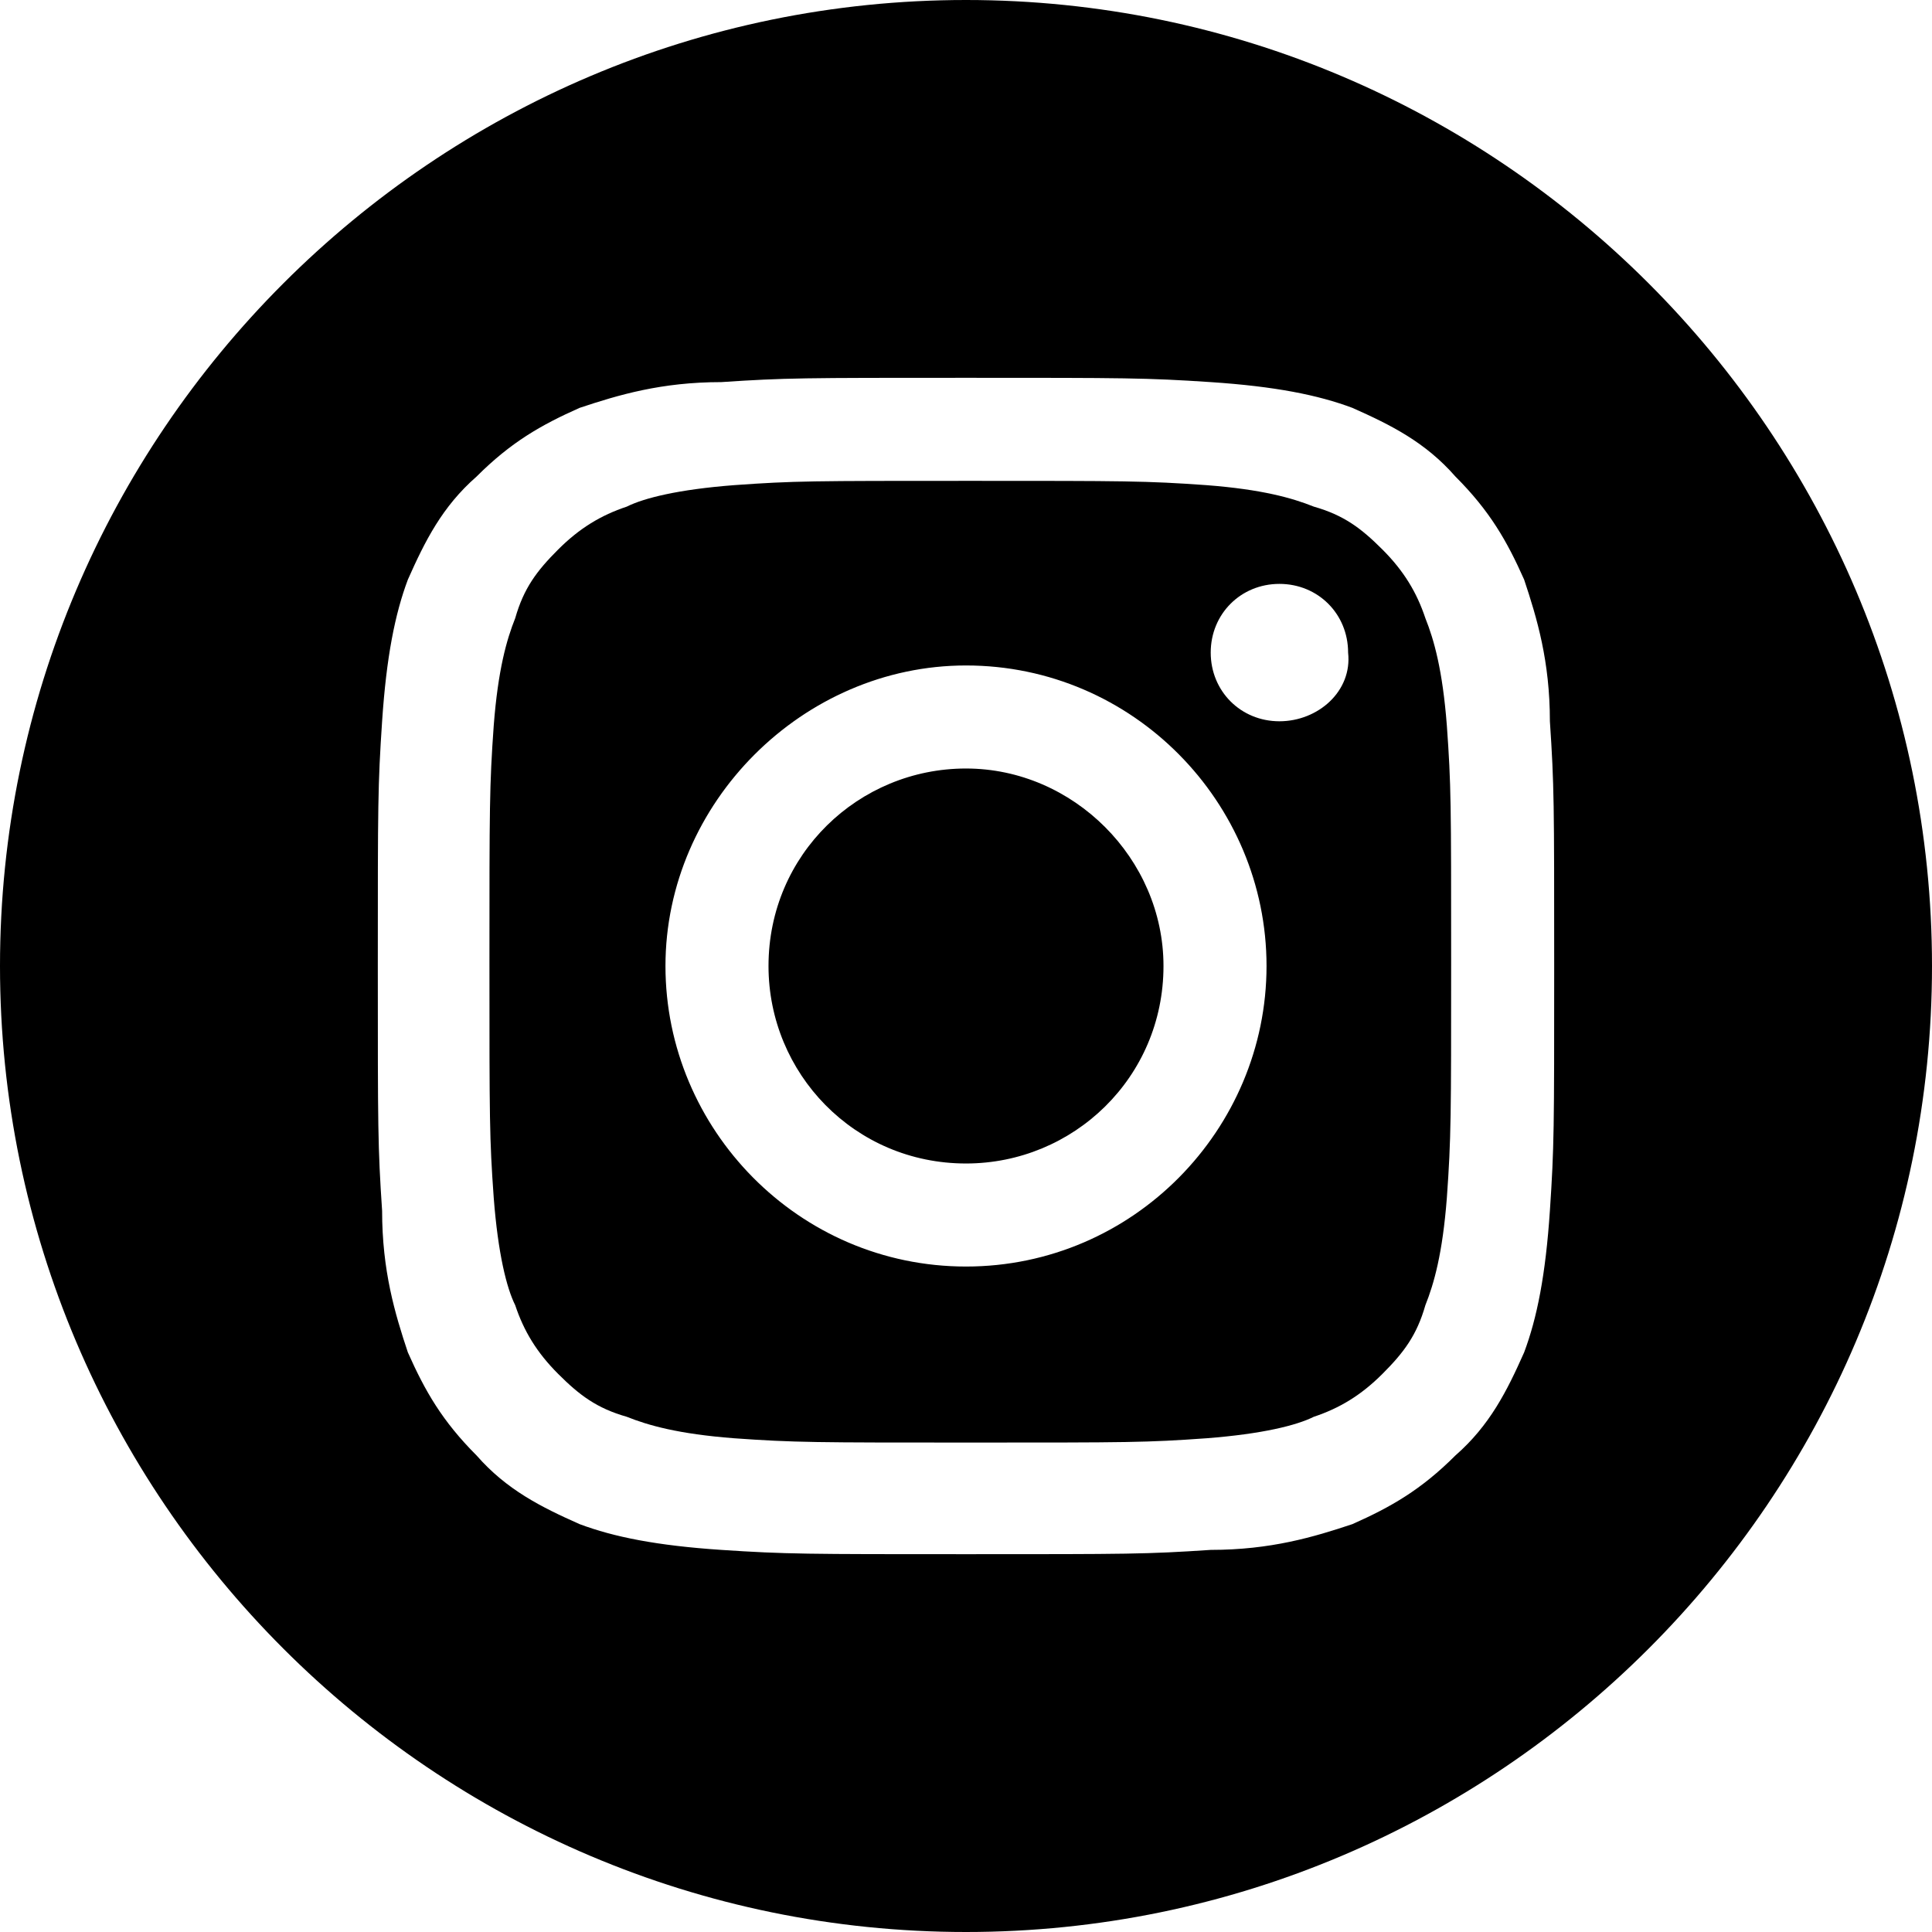 <?xml version="1.0" encoding="utf-8"?>
<!-- Generator: Adobe Illustrator 24.0.0, SVG Export Plug-In . SVG Version: 6.00 Build 0)  -->
<svg version="1.1" id="Ebene_1" xmlns="http://www.w3.org/2000/svg" xmlns:xlink="http://www.w3.org/1999/xlink" x="0px" y="0px"
	 viewBox="0 0 45 45" style="enable-background:new 0 0 45 45;" xml:space="preserve">
<g>
	<path d="M33.2,14.4c-0.2-0.6-0.5-1.1-1-1.6c-0.5-0.5-0.9-0.8-1.6-1c-0.5-0.2-1.2-0.4-2.5-0.5c-1.4-0.1-1.9-0.1-5.5-0.1
		c-3.7,0-4.1,0-5.5,0.1c-1.3,0.1-2.1,0.3-2.5,0.5c-0.6,0.2-1.1,0.5-1.6,1c-0.5,0.5-0.8,0.9-1,1.6c-0.2,0.5-0.4,1.2-0.5,2.5
		c-0.1,1.4-0.1,1.9-0.1,5.5c0,3.7,0,4.1,0.1,5.5c0.1,1.3,0.3,2.1,0.5,2.5c0.2,0.6,0.5,1.1,1,1.6c0.5,0.5,0.9,0.8,1.6,1
		c0.5,0.2,1.2,0.4,2.5,0.5c1.4,0.1,1.9,0.1,5.5,0.1c3.7,0,4.1,0,5.5-0.1c1.3-0.1,2.1-0.3,2.5-0.5c0.6-0.2,1.1-0.5,1.6-1
		c0.5-0.5,0.8-0.9,1-1.6c0.2-0.5,0.4-1.2,0.5-2.5c0.1-1.4,0.1-1.9,0.1-5.5c0-3.7,0-4.1-0.1-5.5C33.6,15.6,33.4,14.9,33.2,14.4z
		 M22.5,29.5c-3.9,0-7-3.2-7-7s3.2-7,7-7c3.9,0,7,3.2,7,7S26.4,29.5,22.5,29.5z M29.8,16.8c-0.9,0-1.6-0.7-1.6-1.6
		c0-0.9,0.7-1.6,1.6-1.6c0.9,0,1.6,0.7,1.6,1.6C31.5,16.1,30.7,16.8,29.8,16.8z"/>
	<path d="M22.5,17.9c-2.5,0-4.6,2-4.6,4.6c0,2.5,2,4.6,4.6,4.6c2.5,0,4.6-2,4.6-4.6C27.1,20,25,17.9,22.5,17.9z"/>
	<path d="M22.5,0C10.1,0,0,10.1,0,22.5S10.1,45,22.5,45S45,34.9,45,22.5S34.9,0,22.5,0z M36.1,28.2c-0.1,1.5-0.3,2.5-0.6,3.3
		c-0.4,0.9-0.8,1.7-1.6,2.4c-0.8,0.8-1.5,1.2-2.4,1.6c-0.9,0.3-1.9,0.6-3.3,0.6c-1.5,0.1-1.9,0.1-5.7,0.1c-3.7,0-4.2,0-5.7-0.1
		c-1.5-0.1-2.5-0.3-3.3-0.6c-0.9-0.4-1.7-0.8-2.4-1.6c-0.8-0.8-1.2-1.5-1.6-2.4c-0.3-0.9-0.6-1.9-0.6-3.3c-0.1-1.5-0.1-1.9-0.1-5.7
		s0-4.2,0.1-5.7c0.1-1.5,0.3-2.5,0.6-3.3c0.4-0.9,0.8-1.7,1.6-2.4c0.8-0.8,1.5-1.2,2.4-1.6c0.9-0.3,1.9-0.6,3.3-0.6
		c1.5-0.1,1.9-0.1,5.7-0.1c3.7,0,4.2,0,5.7,0.1c1.5,0.1,2.5,0.3,3.3,0.6c0.9,0.4,1.7,0.8,2.4,1.6c0.8,0.8,1.2,1.5,1.6,2.4
		c0.3,0.9,0.6,1.9,0.6,3.3c0.1,1.5,0.1,1.9,0.1,5.7S36.2,26.7,36.1,28.2z"/>
</g>
</svg>
